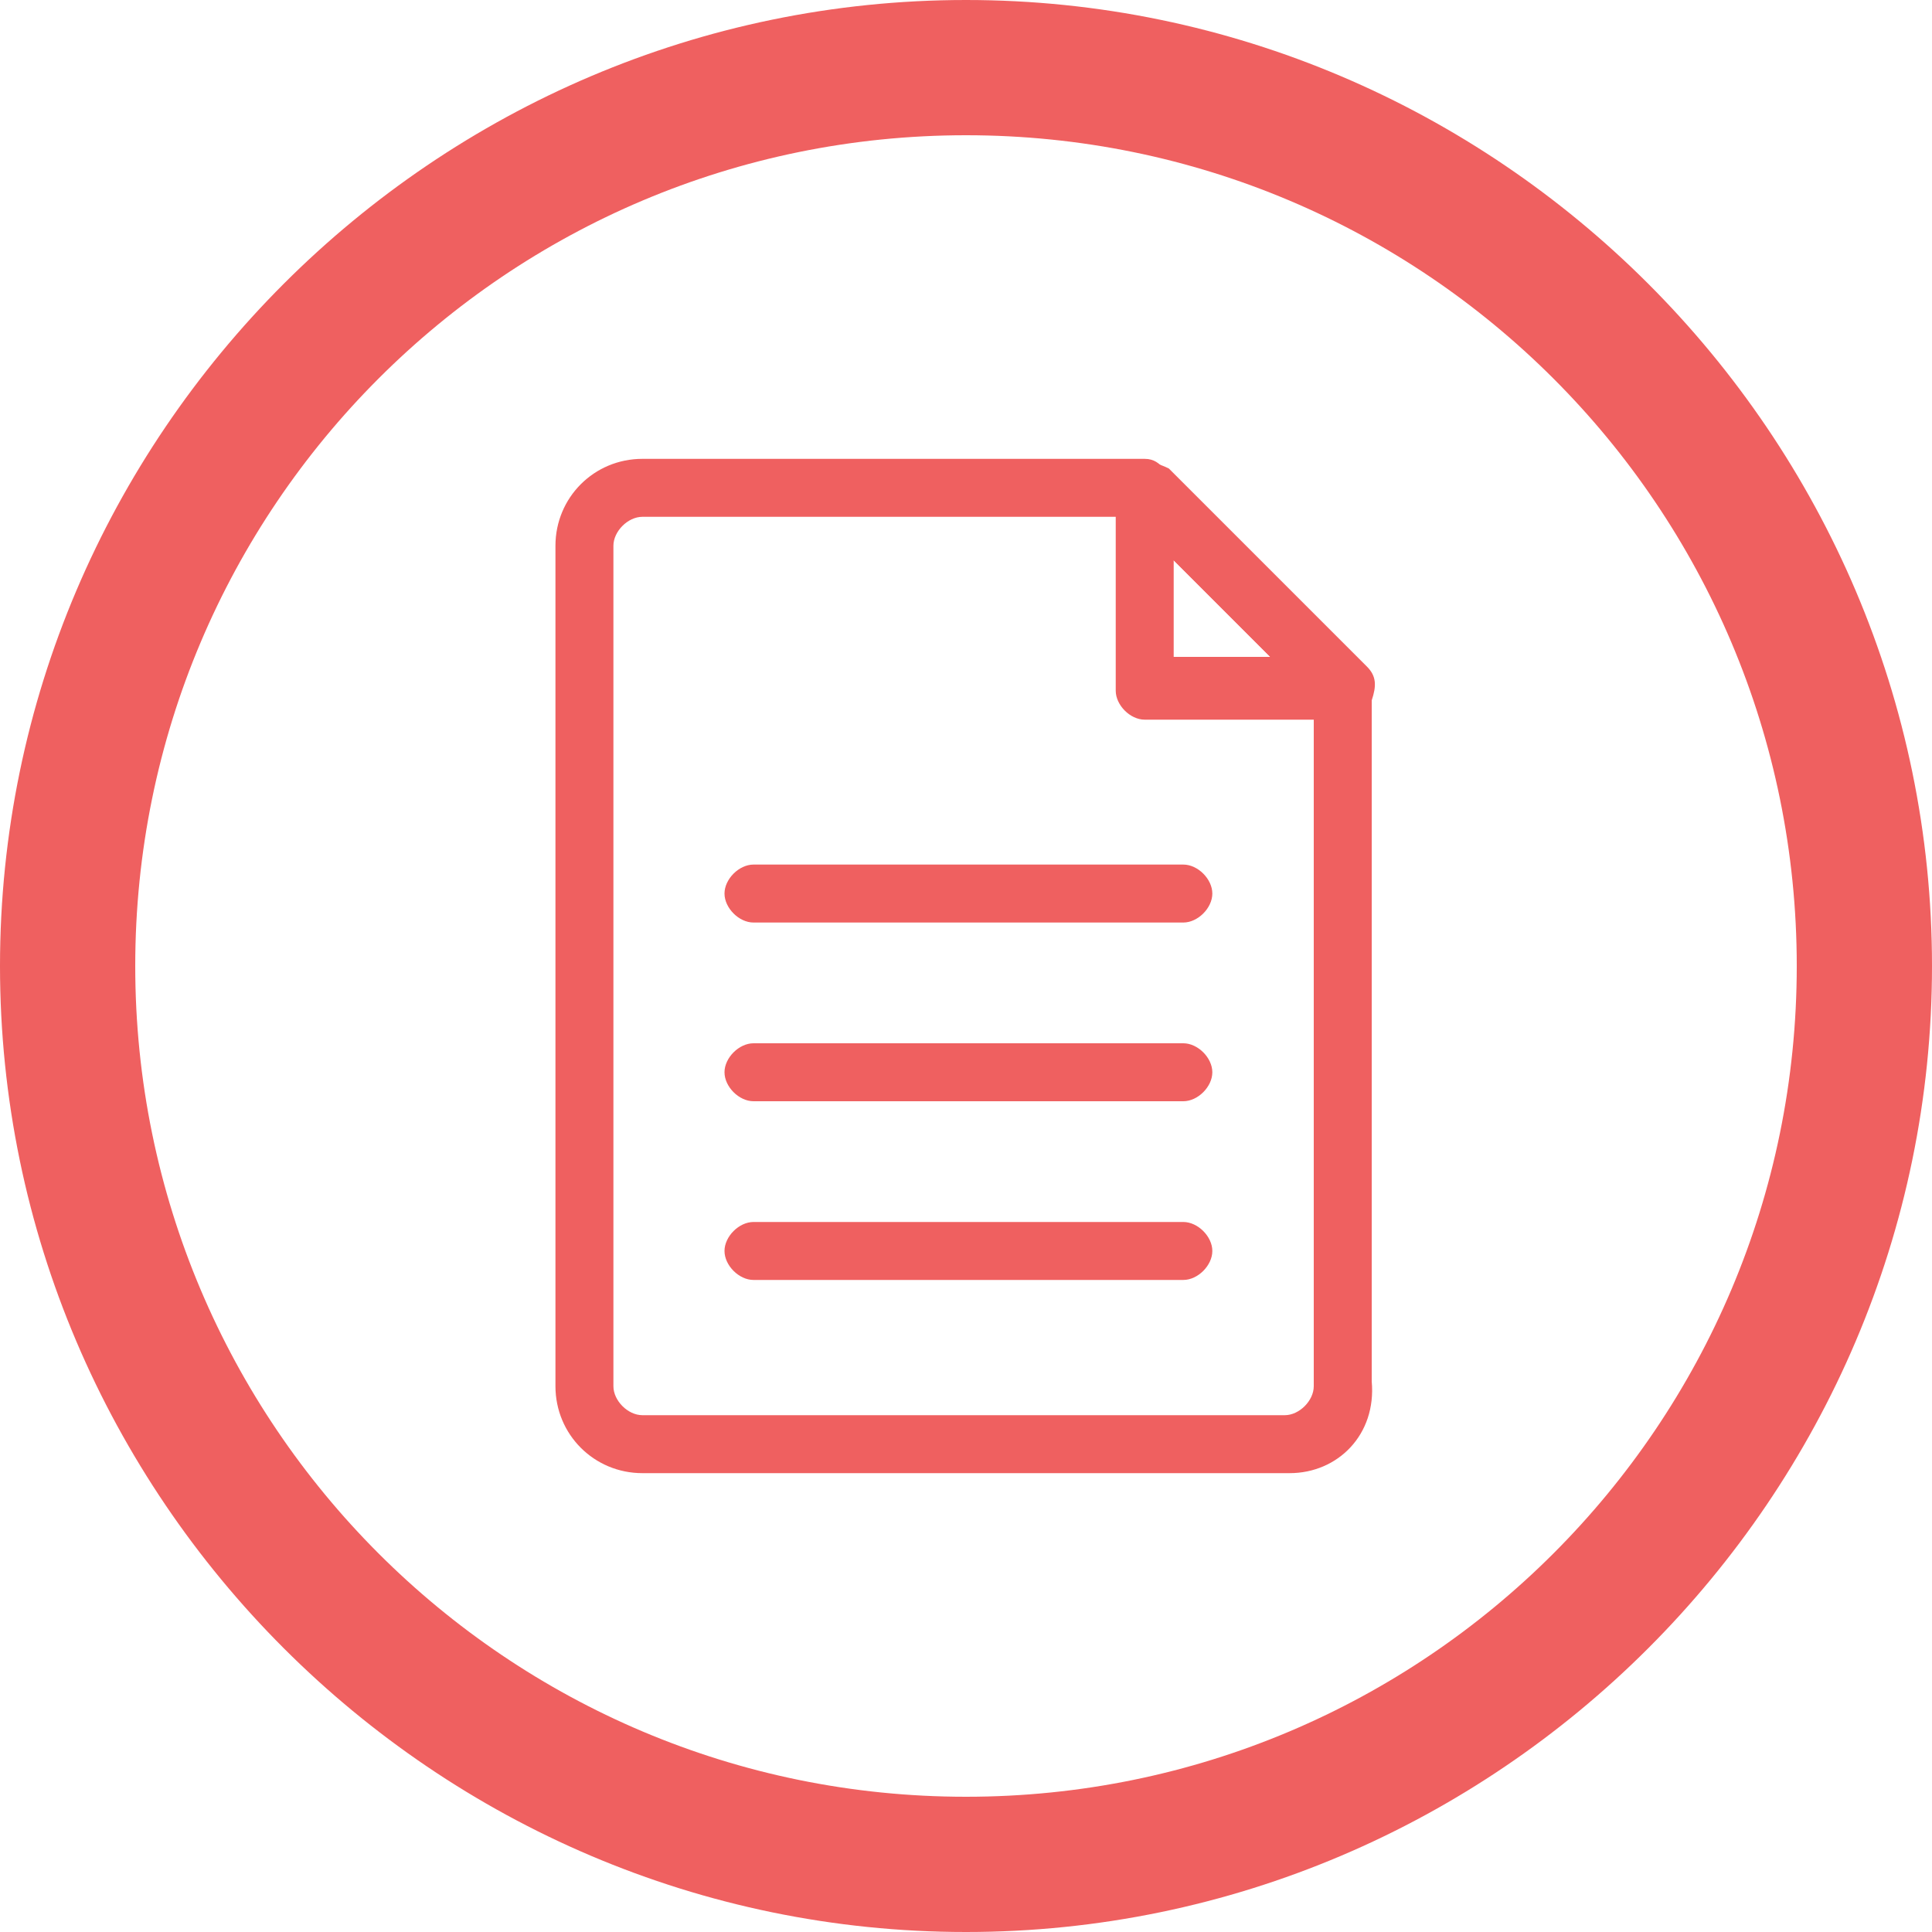 <?xml version="1.0" encoding="utf-8"?>
<!-- Generator: Adobe Illustrator 18.0.0, SVG Export Plug-In . SVG Version: 6.00 Build 0)  -->
<!DOCTYPE svg PUBLIC "-//W3C//DTD SVG 1.1//EN" "http://www.w3.org/Graphics/SVG/1.1/DTD/svg11.dtd">
<svg version="1.1" id="Warstwa_1" xmlns="http://www.w3.org/2000/svg" xmlns:xlink="http://www.w3.org/1999/xlink" x="0px" y="0px"
	 viewBox="0 0 40 40" enable-background="new 0 0 40 40" xml:space="preserve">
<g>
	<path fill="#EF6060" d="M20,0C9,0,0,9,0,20s9,20,20,20s20-9,20-20S31,0,20,0z M20,37.2c-9.5,0-17.2-7.7-17.2-17.2S10.5,2.8,20,2.8
		S37.2,10.5,37.2,20S29.5,37.2,20,37.2z"/>
</g>
<g>
	<path fill="#EF6060" d="M26.7,30.5H13.3c-1,0-1.8-0.8-1.8-1.8V11.3c0-1,0.8-1.8,1.8-1.8h10.4c0.2,0,0.3,0.1,0.4,0.2l4.1,4.1
		c0.1,0.1,0.2,0.3,0.2,0.4v14.4C28.5,29.7,27.7,30.5,26.7,30.5z M13.3,10.7c-0.3,0-0.6,0.3-0.6,0.6v17.4c0,0.3,0.3,0.6,0.6,0.6h13.3
		c0.3,0,0.6-0.3,0.6-0.6V14.5l-3.8-3.8H13.3z"/>
	<path fill="#EF6060" d="M27.8,14.9h-4.1c-0.3,0-0.6-0.3-0.6-0.6v-4.1c0-0.2,0.2-0.5,0.4-0.6c0.2-0.1,0.5,0,0.7,0.1l4.1,4.1
		c0.2,0.2,0.2,0.4,0.1,0.7C28.3,14.7,28.1,14.9,27.8,14.9z M24.3,13.6h2l-2-2V13.6z"/>
	<path fill="#EF6060" d="M24.5,26.5h-8.9c-0.3,0-0.6-0.3-0.6-0.6c0-0.3,0.3-0.6,0.6-0.6h8.9c0.3,0,0.6,0.3,0.6,0.6
		C25.1,26.2,24.8,26.5,24.5,26.5z"/>
	<path fill="#EF6060" d="M24.5,22.8h-8.9c-0.3,0-0.6-0.3-0.6-0.6c0-0.3,0.3-0.6,0.6-0.6h8.9c0.3,0,0.6,0.3,0.6,0.6
		C25.1,22.5,24.8,22.8,24.5,22.8z"/>
	<path fill="#EF6060" d="M24.5,19.1h-8.9c-0.3,0-0.6-0.3-0.6-0.6c0-0.3,0.3-0.6,0.6-0.6h8.9c0.3,0,0.6,0.3,0.6,0.6
		C25.1,18.8,24.8,19.1,24.5,19.1z"/>
</g>
</svg>
